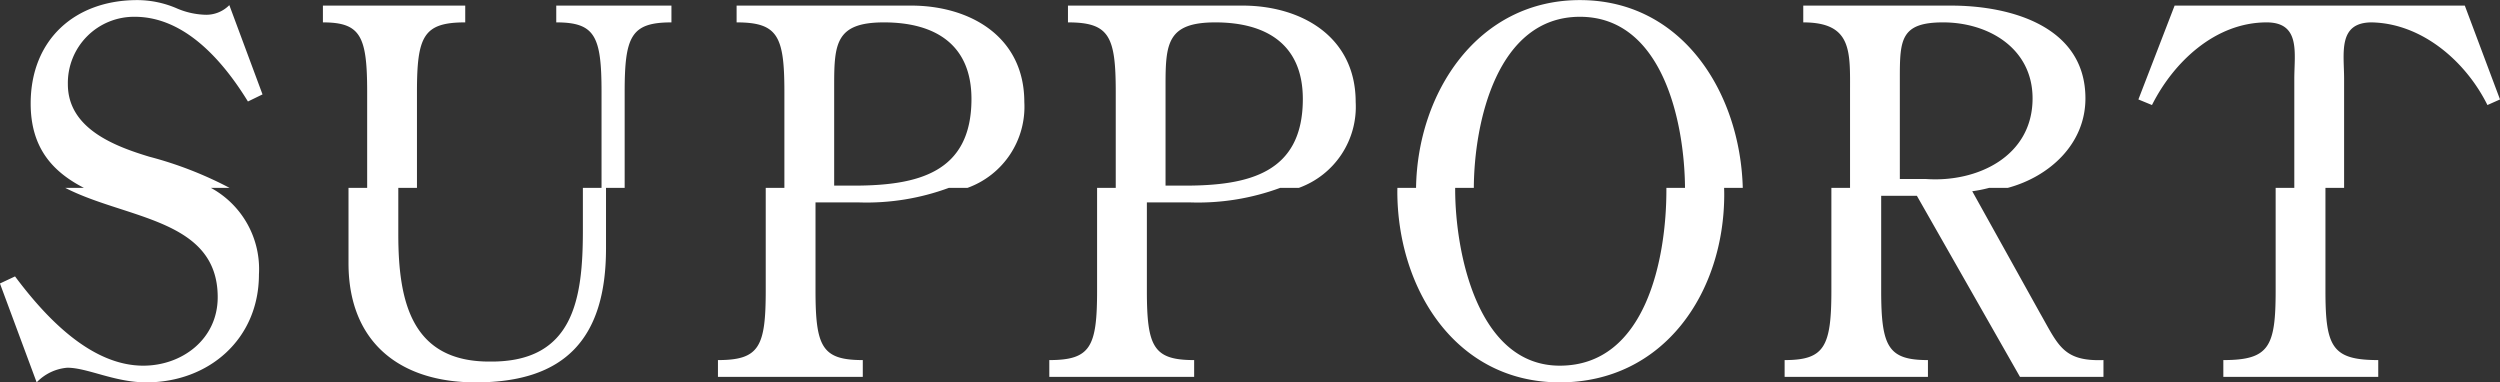 <svg xmlns="http://www.w3.org/2000/svg" width="268" height="41" viewBox="0 0 268 41">
  <rect x="0" y="0" width="268" height="41" fill="#333333" stroke="none"/>
  <defs>
    <style>
      .cls-1 {
        fill: #fff;
        fill-rule: evenodd;
      }
    </style>
  </defs>
  <path id="ttl_support.svg" class="cls-1" d="M760.76,6431.12c-5.121,0-5.337,2.23-5.337,6.68v10.82h2.049c6.9,0,12.669-1.36,12.669-9.29C770.141,6433.46,766.205,6431.12,760.76,6431.12Zm113.538,0c-4.529,0-4.636,1.85-4.636,5.92v10.87h2.8c5.445,0.39,11.429-2.39,11.429-8.64C883.894,6433.89,879.15,6431.12,874.3,6431.12Zm-78.015,0c-5.122,0-5.338,2.23-5.338,6.68v10.82h2.049c6.9,0,12.669-1.36,12.669-9.29C805.663,6433.46,801.728,6431.12,796.283,6431.12Zm-115.835-.6c5.391,0,9.489,4.78,12.13,9.08l1.564-.76-3.559-9.57a3.474,3.474,0,0,1-2.641,1.03,8.316,8.316,0,0,1-2.912-.65,10.753,10.753,0,0,0-4.313-.92c-6.685,0-11.429,4.24-11.429,11.09,0,4.84,2.448,7.36,5.708,9.04h-2c6.533,3.36,16.342,3.31,16.342,11.72,0,4.51-3.827,7.34-7.979,7.34-5.607,0-10.459-5.16-13.747-9.57l-1.618.76,3.936,10.6a5.119,5.119,0,0,1,3.288-1.57c2.157,0,5.068,1.57,8.465,1.57,6.685,0,12.076-4.62,12.076-11.58a9.908,9.908,0,0,0-5.15-9.27h2a40.4,40.4,0,0,0-8.6-3.34c-3.774-1.14-8.734-3.04-8.734-7.77A7.094,7.094,0,0,1,680.448,6430.52Zm45.183,0.6c4.152,0,4.853,1.47,4.853,7.45v10.29h-2v4.55c0,7.33-.97,14.13-9.92,14.07-8.465.06-9.866-6.46-9.866-13.64v-4.98h2v-10.29c0-5.98.7-7.45,5.175-7.45v-1.8H700.616v1.8c4.043,0,4.744,1.47,4.744,7.45v10.29h-2v8.08c0,8.42,5.446,12.77,13.64,12.77,9.6,0,13.964-4.73,13.964-14.35v-6.5h2v-10.29c0-5.98.7-7.45,5.014-7.45v-1.8H725.631v1.8Zm38.041-1.8H744.964v1.8c4.421,0,5.122,1.47,5.122,7.45v10.29h-2v11.01c0,6.04-.7,7.45-5.122,7.45v1.8h15.527v-1.8c-4.367,0-5.068-1.41-5.068-7.45v-9.45h4.691a25.464,25.464,0,0,0,9.6-1.56h2a9.241,9.241,0,0,0,6.093-9.21C775.8,6432.64,769.98,6429.32,763.672,6429.32Zm35.522,0H780.486v1.8c4.421,0,5.122,1.47,5.122,7.45v10.29h-2v11.01c0,6.04-.7,7.45-5.122,7.45v1.8h15.527v-1.8c-4.367,0-5.068-1.41-5.068-7.45v-9.45h4.691a25.464,25.464,0,0,0,9.6-1.56h2a9.241,9.241,0,0,0,6.093-9.21C811.324,6432.64,805.5,6429.32,799.194,6429.32Zm85.453,32.89-7.224-12.99a14.012,14.012,0,0,0,1.811-.36h2c4.463-1.2,8.324-4.7,8.324-9.59,0-7.77-8.086-9.95-14.394-9.95H859.31v1.8c5.284,0,5.014,3.15,5.014,7.55v10.19h-2v11.01c0,6.04-.755,7.45-5.013,7.45v1.8h15.364v-1.8c-4.258,0-5.013-1.41-5.013-7.45v-10.16h3.828l11.052,19.41h8.949v-1.8C887.127,6467.48,886.642,6465.69,884.647,6462.21Zm-49.279-33.48c-10.976,0-17.42,9.93-17.568,20.13h-2c0,0.12-.007.24-0.007,0.36,0,10.38,6.2,20.49,17.414,20.49,11.16,0,17.63-9.62,17.63-20.16,0-.23-0.007-0.46-0.013-0.69h2C852.557,6438.71,846.387,6428.73,835.368,6428.73Zm9.268,20.13c0,0.08,0,.17,0,0.25,0,7.23-2.156,18.81-11.429,18.81-8.842,0-11.214-12.18-11.214-18.92,0-.04,0-0.09,0-0.14h2c0.033-7.02,2.484-18.34,11.374-18.34,8.846,0,11.211,11.25,11.265,18.34h-2Zm85.59-19.54H899.118l-3.882,10.06,1.456,0.6c2.318-4.62,6.794-8.86,12.292-8.86,3.666,0,2.965,3.31,2.965,6.03v11.71h-2v11.01c0,6.04-.7,7.45-5.608,7.45v1.8h16.606v-1.8c-4.96,0-5.66-1.41-5.66-7.45v-11.01h2v-11.71c0-2.72-.7-6.03,2.965-6.03,5.392,0.11,10.081,4.18,12.4,8.86l1.348-.6Z" transform="translate(-666 -6428.72)"/>
</svg>
